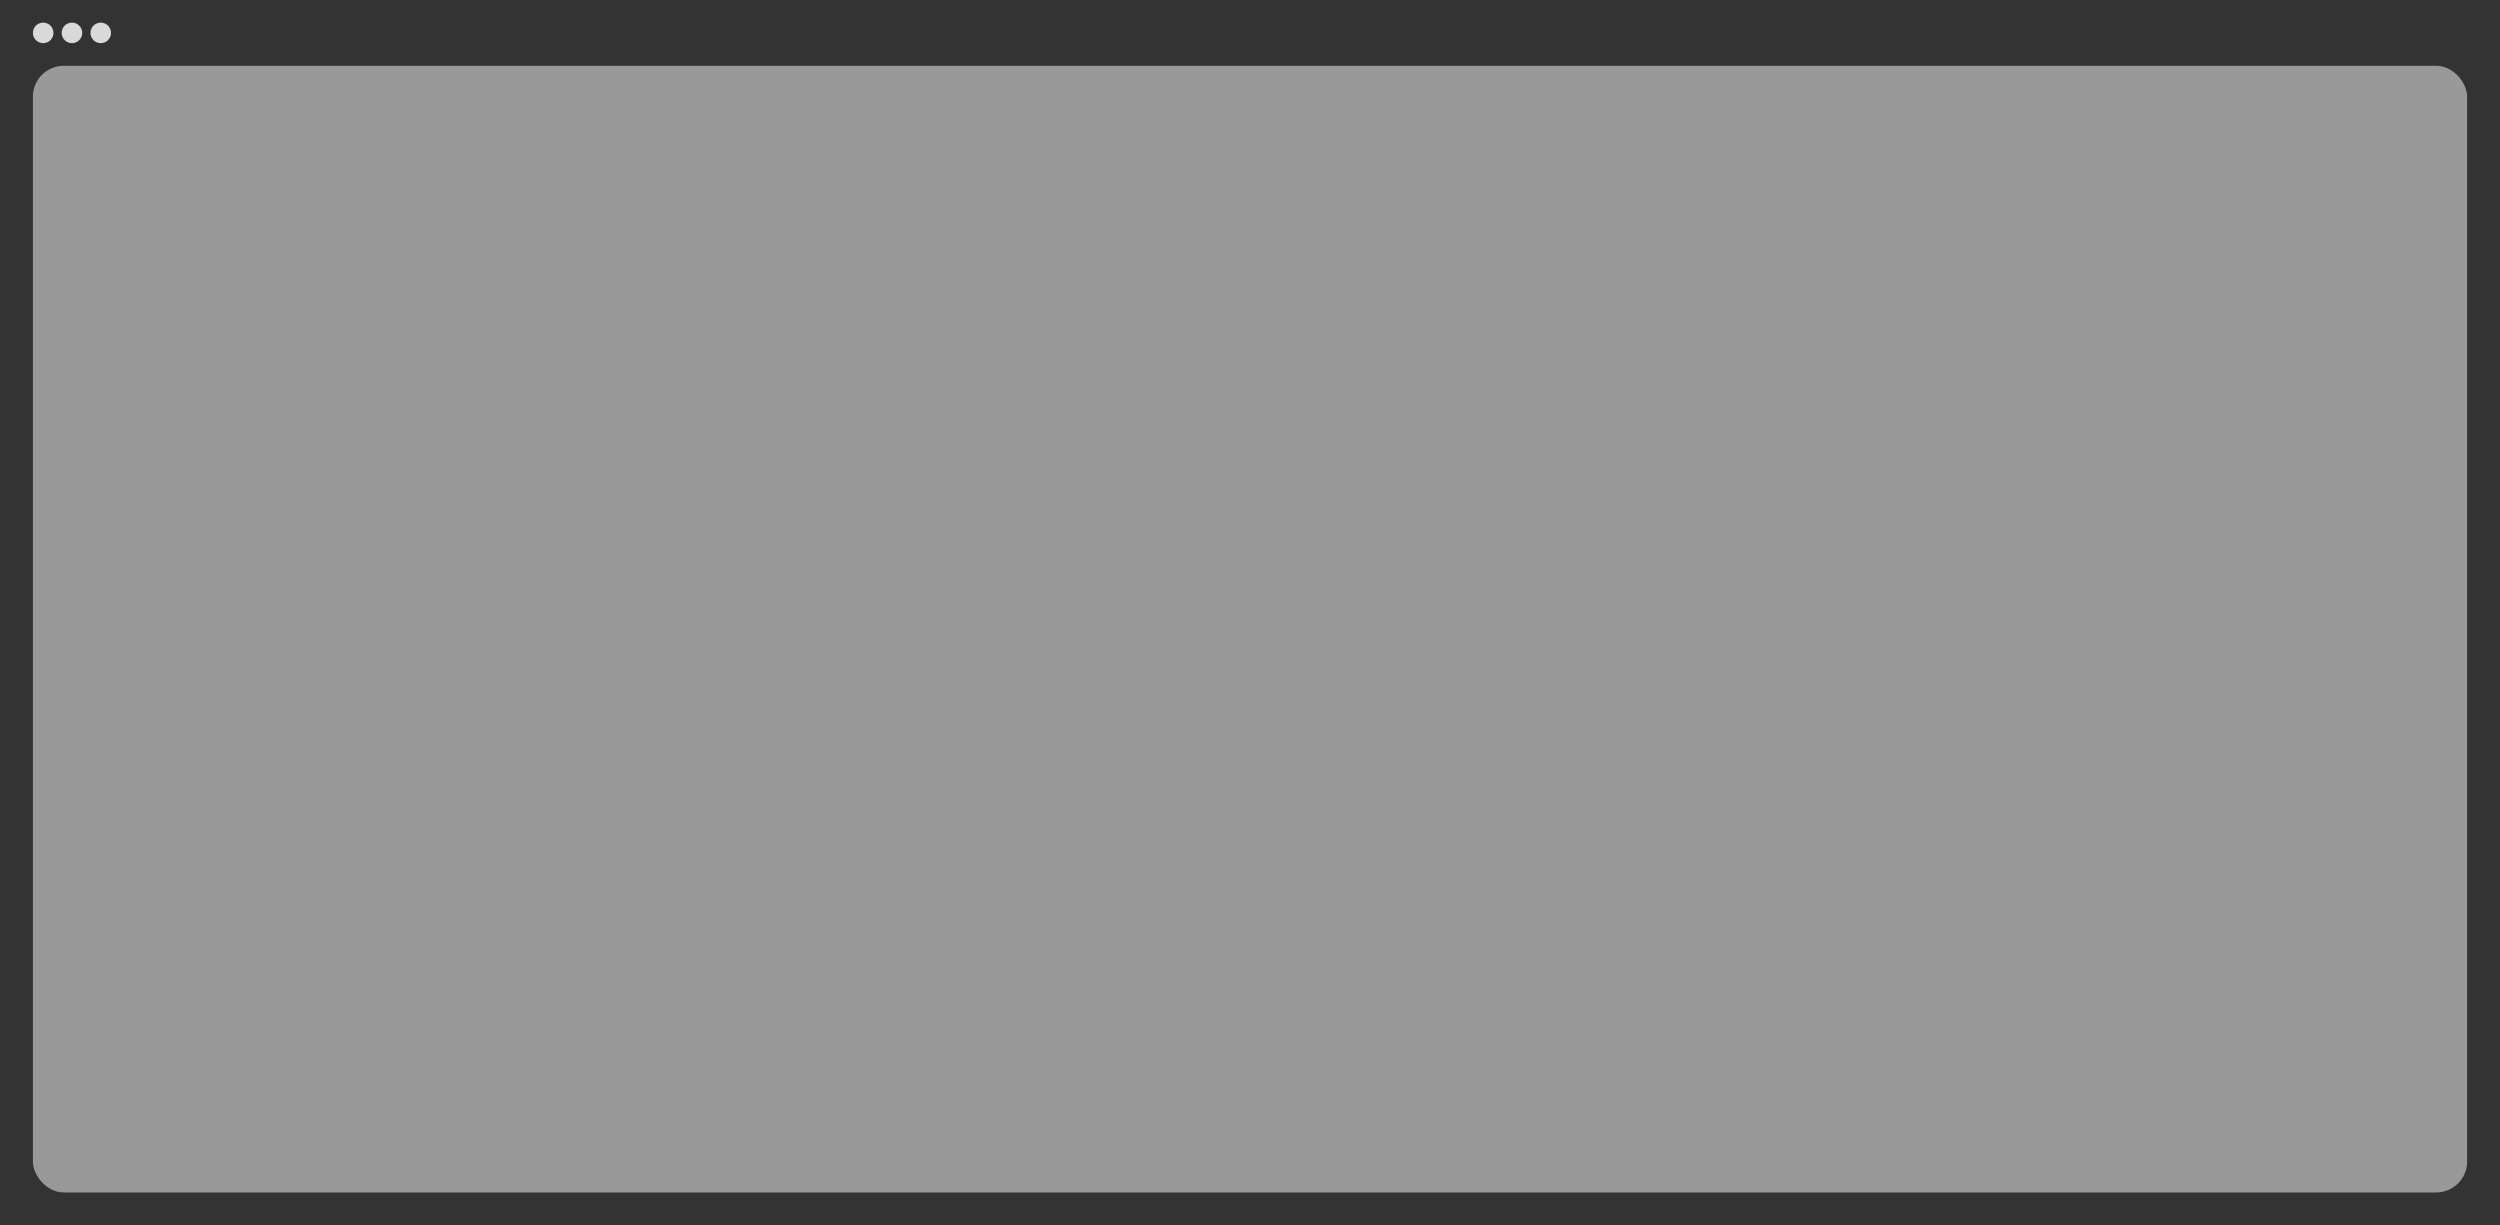<svg width="2432" height="1192" viewBox="0 0 2432 1192" fill="none" xmlns="http://www.w3.org/2000/svg">
<rect x="0" y="0" width="2432" height="1192" fill="#333333" stroke="none"/>
<circle cx="42" cy="32" r="10" fill="#D9D9D9"/>
<circle cx="70" cy="32" r="10" fill="#D9D9D9"/>
<circle cx="98" cy="32" r="10" fill="#D9D9D9"/>
<rect x="32" y="64" width="2368" height="1096" rx="30" fill="white" fill-opacity="0.5"/>
</svg>
